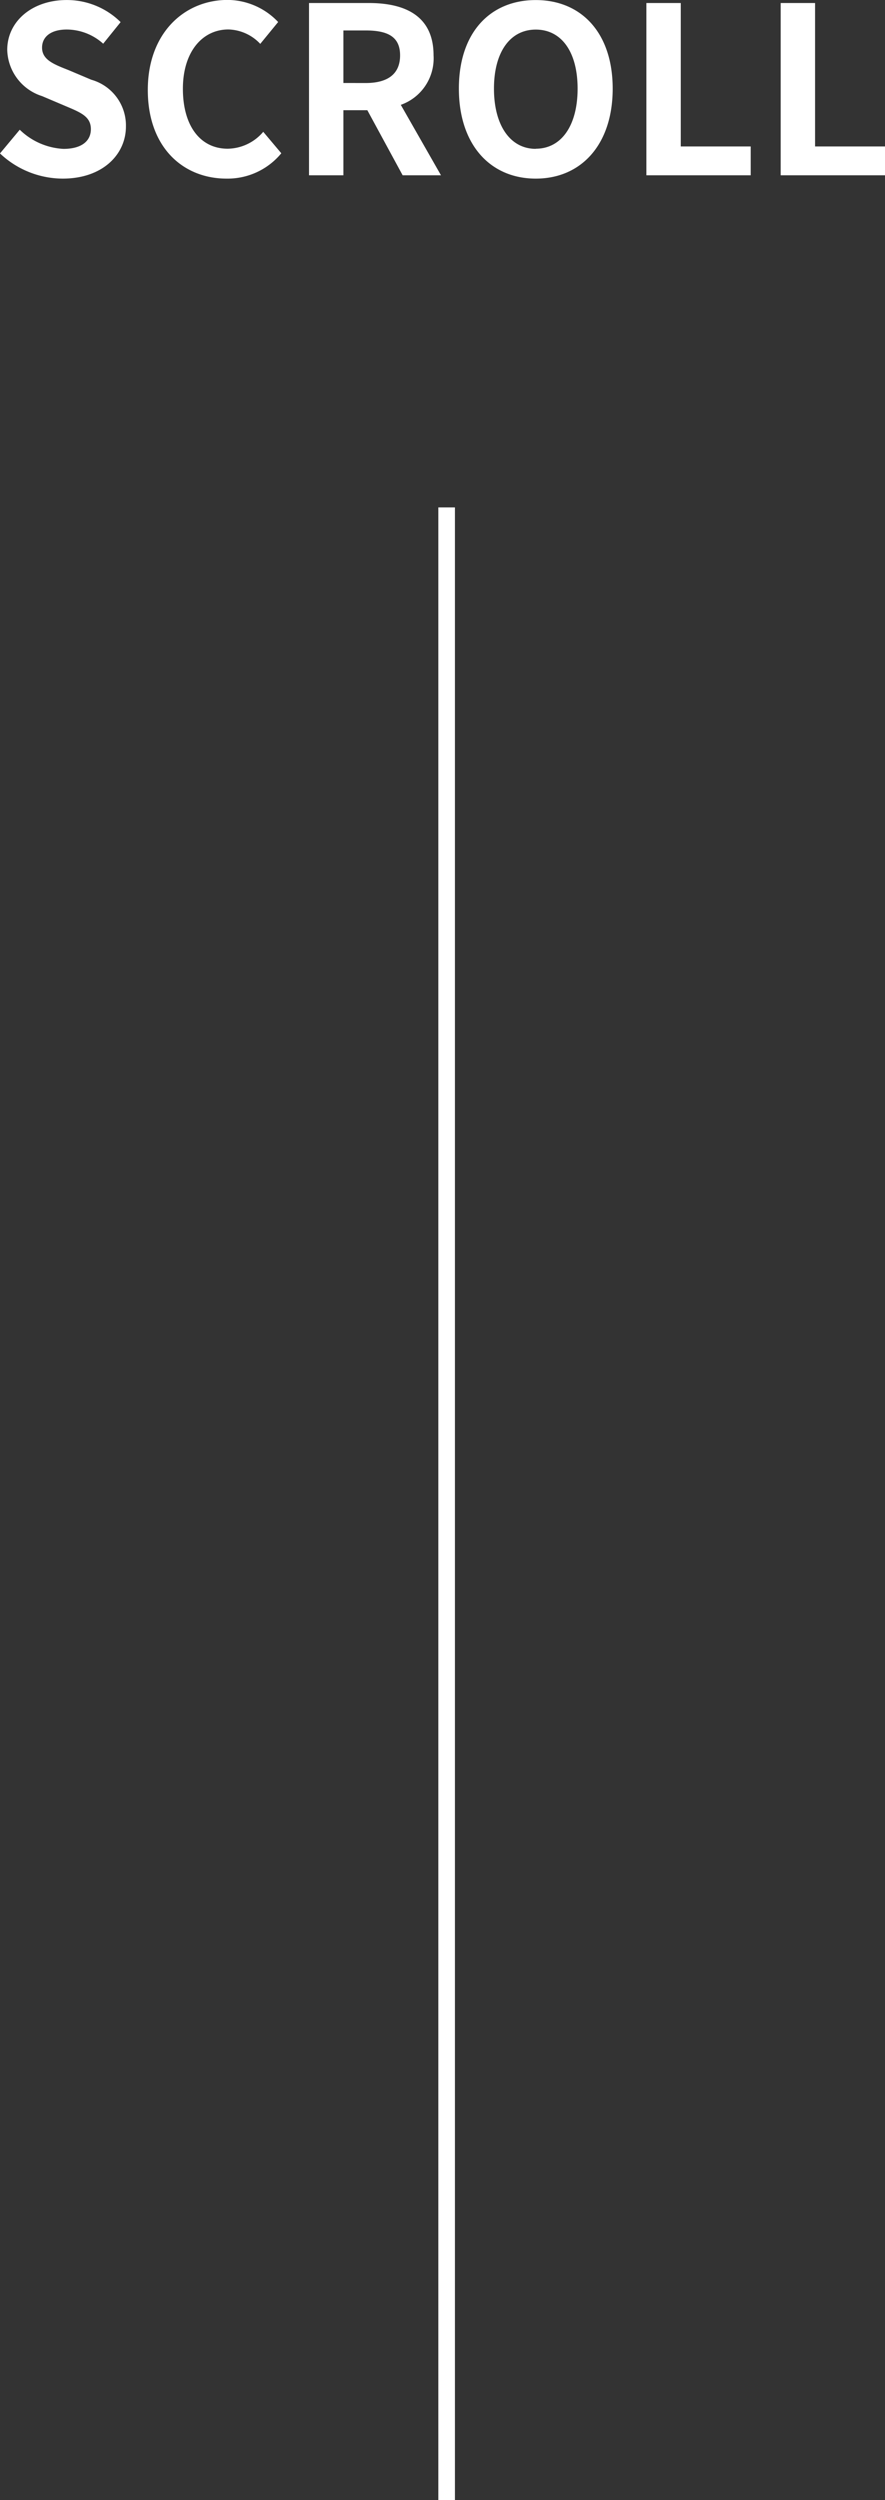 <svg xmlns="http://www.w3.org/2000/svg" width="53.326" height="150.556"><rect width="100%" height="100%" fill="#333333" stroke="none"/><g id="scroll" transform="translate(1398.412 -749.444)" fill="#fff"><path id="line" transform="translate(-1372 780)" d="M0 0h1v120H0z"/><path id="パス_409" data-name="パス 409" d="M4.368.2c2.394 0 3.808-1.446 3.808-3.14A2.862 2.862 0 006.09-5.754l-1.358-.574c-.882-.35-1.61-.616-1.61-1.358 0-.686.574-1.092 1.484-1.092a3.3 3.3 0 012.2.854l1.05-1.3a4.6 4.6 0 00-3.248-1.33c-2.1 0-3.584 1.3-3.584 3a3 3 0 002.1 2.786l1.386.588c.924.392 1.554.63 1.554 1.4 0 .728-.574 1.19-1.652 1.19a4.076 4.076 0 01-2.634-1.154L.588-1.316A5.521 5.521 0 004.368.2zm9.87 0a4.193 4.193 0 003.3-1.526L16.45-2.618A2.857 2.857 0 0114.308-1.6c-1.638 0-2.7-1.358-2.7-3.612 0-2.226 1.176-3.57 2.744-3.57a2.729 2.729 0 011.918.868l1.078-1.316a4.226 4.226 0 00-3.038-1.33c-2.618 0-4.816 2-4.816 5.418C9.492-1.68 11.62.2 14.238.2zm4.97-.2h2.072v-3.92h1.442L24.85 0h2.31l-2.422-4.242a2.966 2.966 0 001.974-2.982c0-2.38-1.722-3.15-3.892-3.15h-3.612zm2.072-5.558v-3.164h1.344c1.33 0 2.072.378 2.072 1.5s-.742 1.666-2.072 1.666zM32.872.2c2.744 0 4.634-2.058 4.634-5.418s-1.89-5.334-4.634-5.334-4.634 1.952-4.634 5.33S30.128.2 32.872.2zm0-1.792c-1.54 0-2.52-1.414-2.52-3.626s.98-3.556 2.52-3.556 2.52 1.33 2.52 3.556-.98 3.618-2.52 3.618zM39.536 0h6.286v-1.736h-4.214v-8.638h-2.072zm8.092 0h6.286v-1.736H49.7v-8.638h-2.072z" transform="translate(-1399 760)"/></g></svg>